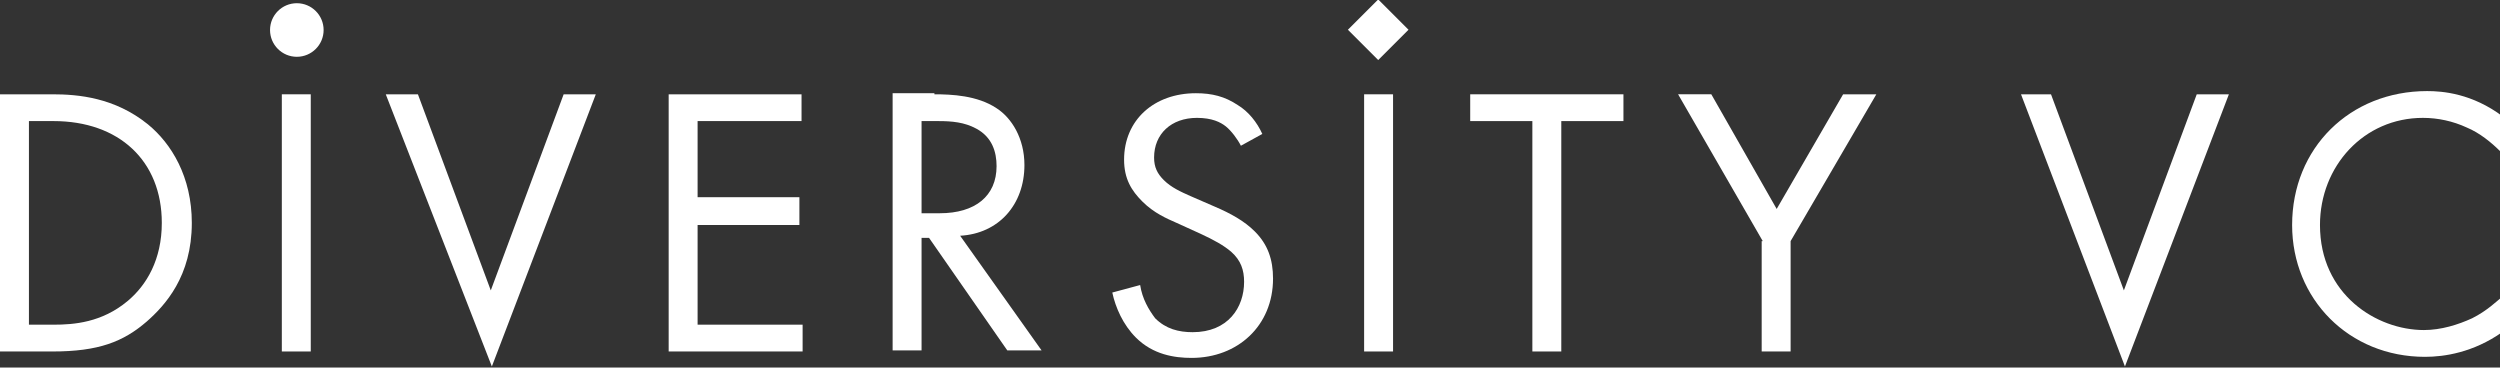 <svg xmlns="http://www.w3.org/2000/svg" xmlns:xlink="http://www.w3.org/1999/xlink" id="Layer_1" x="0px" y="0px" viewBox="0 0 233.3 34.3" style="enable-background:new 0 0 233.3 34.3;" xml:space="preserve">
<rect x="0" y="0" width="233.3" height="34.3" fill="#333333" stroke="none"/>
<style type="text/css">
	.st0{fill:#9D9D9C;}
	.st1{fill:#FFFFFF;}
</style>
<path d="M-637.6,8.8h4.9c2.4,0,5.8,0.3,8.9,2.8c2.2,1.8,4.1,4.9,4.1,9.2c0,5-2.5,7.7-4.2,9.2c-2.2,1.9-4.5,2.8-8.8,2.8h-4.9V8.8z   M-634.9,30.3h2.3c1.9,0,4.5-0.2,6.9-2.2c1.8-1.5,3.2-3.9,3.2-7.3c0-5.8-4-9.5-10.1-9.5h-2.3V30.3z"></path>
<path d="M-608.5,8.8v24h-2.7v-24H-608.5z"></path>
<path d="M-598.6,8.8l6.8,18.3l6.8-18.3h3l-9.7,25.4l-9.7-25.4H-598.6z"></path>
<path d="M-562.7,11.3h-9.8v7.1h9.5V21h-9.5v9.3h9.8v2.5h-12.4v-24h12.4V11.3z"></path>
<path d="M-550.3,8.8c1.6,0,4,0.1,5.8,1.3c1.4,0.9,2.6,2.8,2.6,5.3c0,3.7-2.4,6.4-6,6.6l7.6,10.7h-3.2l-7.3-10.5h-0.7v10.5h-2.7v-24  H-550.3z M-551.5,19.9h1.7c3.3,0,5.3-1.6,5.3-4.4c0-1.3-0.4-2.7-1.9-3.5c-1.1-0.6-2.3-0.7-3.5-0.7h-1.6V19.9z"></path>
<path d="M-521.8,13.6c-0.3-0.6-0.9-1.4-1.4-1.8c-0.5-0.4-1.3-0.8-2.7-0.8c-2.4,0-4,1.5-4,3.7c0,0.9,0.3,1.5,0.9,2.1  c0.7,0.7,1.6,1.1,2.5,1.5l2.3,1c1.4,0.6,2.7,1.3,3.7,2.3c1.2,1.2,1.7,2.6,1.7,4.4c0,4.4-3.3,7.4-7.6,7.4c-1.6,0-3.6-0.3-5.2-1.9  c-1.2-1.2-1.9-2.8-2.2-4.2l2.6-0.7c0.2,1.3,0.8,2.3,1.4,3.1c1,1,2.2,1.3,3.5,1.3c3.3,0,4.8-2.3,4.8-4.7c0-1.1-0.3-2-1.2-2.8  c-0.7-0.6-1.6-1.1-2.9-1.7l-2.2-1c-0.9-0.4-2.1-0.9-3.2-2c-1-1-1.7-2.1-1.7-3.9c0-3.7,2.8-6.2,6.7-6.2c1.5,0,2.7,0.3,3.9,1.1  c1,0.6,1.8,1.6,2.3,2.7L-521.8,13.6z"></path>
<path d="M-507.6,8.8v24h-2.7v-24H-507.6z"></path>
<path d="M-491.9,11.3v21.5h-2.7V11.3h-5.8V8.8h14.3v2.5H-491.9z"></path>
<path d="M-473,22.5l-7.9-13.7h3.1l6.1,10.7l6.2-10.7h3.1l-8,13.7v10.3h-2.7V22.5z"></path>
<path d="M-446.1,8.8l6.8,18.3l6.8-18.3h3l-9.7,25.4l-9.7-25.4H-446.1z"></path>
<path d="M-404.3,14.1c-0.8-0.8-1.9-1.7-3.1-2.2c-1.3-0.6-2.7-0.9-4.1-0.9c-5.5,0-9.6,4.5-9.6,10c0,6.5,5.3,9.8,9.7,9.8  c1.6,0,3.2-0.5,4.5-1.1c1.4-0.7,2.3-1.6,2.8-2v3.3c-2.7,1.9-5.4,2.3-7.2,2.3c-7.1,0-12.4-5.4-12.4-12.3c0-7.2,5.4-12.5,12.6-12.5  c1.4,0,4.2,0.2,7.1,2.4V14.1z"></path>
<circle cx="-609.9" cy="2.8" r="2.5"></circle>
<rect x="-510.9" y="0.8" transform="matrix(0.707 0.707 -0.707 0.707 -147.063 360.698)" width="4" height="4"></rect>
<g>
	<path class="st0" d="M-318.8,8.8h4.9c2.4,0,5.8,0.3,8.9,2.8c2.2,1.8,4.1,4.9,4.1,9.2c0,5-2.5,7.7-4.2,9.2c-2.2,1.9-4.5,2.8-8.8,2.8   h-4.9V8.8z M-316.1,30.3h2.3c1.9,0,4.5-0.2,6.9-2.2c1.8-1.5,3.2-3.9,3.2-7.3c0-5.8-4-9.5-10.1-9.5h-2.3V30.3z"></path>
	<path class="st0" d="M-289.8,8.8v24h-2.7v-24H-289.8z"></path>
	<path class="st0" d="M-279.8,8.8l6.8,18.3l6.8-18.3h3l-9.7,25.4l-9.7-25.4H-279.8z"></path>
	<path class="st0" d="M-243.9,11.3h-9.8v7.1h9.5V21h-9.5v9.3h9.8v2.5h-12.4v-24h12.4V11.3z"></path>
	<path class="st0" d="M-231.6,8.8c1.6,0,4,0.1,5.8,1.3c1.4,0.9,2.6,2.8,2.6,5.3c0,3.7-2.4,6.4-6,6.6l7.6,10.7h-3.2l-7.3-10.5h-0.7   v10.5h-2.7v-24H-231.6z M-232.7,19.9h1.7c3.3,0,5.3-1.6,5.3-4.4c0-1.3-0.4-2.7-1.9-3.5c-1.1-0.6-2.3-0.7-3.5-0.7h-1.6V19.9z"></path>
	<path class="st0" d="M-203,13.6c-0.3-0.6-0.9-1.4-1.4-1.8c-0.5-0.4-1.3-0.8-2.7-0.8c-2.4,0-4,1.5-4,3.7c0,0.9,0.3,1.5,0.9,2.1   c0.7,0.7,1.6,1.1,2.5,1.5l2.3,1c1.4,0.6,2.7,1.3,3.7,2.3c1.2,1.2,1.7,2.6,1.7,4.4c0,4.4-3.3,7.4-7.6,7.4c-1.6,0-3.6-0.3-5.2-1.9   c-1.2-1.2-1.9-2.8-2.2-4.2l2.6-0.7c0.2,1.3,0.8,2.3,1.4,3.1c1,1,2.2,1.3,3.5,1.3c3.3,0,4.8-2.3,4.8-4.7c0-1.1-0.3-2-1.2-2.8   c-0.7-0.6-1.6-1.1-2.9-1.7l-2.2-1c-0.9-0.4-2.1-0.9-3.2-2c-1-1-1.7-2.1-1.7-3.9c0-3.7,2.8-6.2,6.7-6.2c1.5,0,2.7,0.3,3.9,1.1   c1,0.6,1.8,1.6,2.3,2.7L-203,13.6z"></path>
	<path class="st0" d="M-188.8,8.8v24h-2.7v-24H-188.8z"></path>
	<path class="st0" d="M-173.1,11.3v21.5h-2.7V11.3h-5.8V8.8h14.3v2.5H-173.1z"></path>
	<path class="st0" d="M-154.3,22.5l-7.9-13.7h3.1l6.1,10.7l6.2-10.7h3.1l-8,13.7v10.3h-2.7V22.5z"></path>
	<path class="st0" d="M-127.3,8.8l6.8,18.3l6.8-18.3h3l-9.7,25.4l-9.7-25.4H-127.3z"></path>
	<path class="st0" d="M-85.5,14.1c-0.8-0.8-1.9-1.7-3.1-2.2c-1.3-0.6-2.7-0.9-4.1-0.9c-5.5,0-9.6,4.5-9.6,10c0,6.5,5.3,9.8,9.7,9.8   c1.6,0,3.2-0.5,4.5-1.1c1.4-0.7,2.3-1.6,2.8-2v3.3c-2.7,1.9-5.4,2.3-7.2,2.3c-7.1,0-12.4-5.4-12.4-12.3c0-7.2,5.4-12.5,12.6-12.5   c1.4,0,4.2,0.2,7.1,2.4V14.1z"></path>
	<circle class="st0" cx="-291.1" cy="2.8" r="2.5"></circle>
	<rect x="-192.2" y="0.8" transform="matrix(0.707 0.707 -0.707 0.707 -53.694 135.287)" class="st0" width="4" height="4"></rect>
</g>
<g>
	<path class="st1" d="M0,8.8h4.9c2.4,0,5.8,0.3,8.9,2.8c2.2,1.8,4.1,4.9,4.1,9.2c0,5-2.5,7.7-4.2,9.2c-2.2,1.9-4.5,2.8-8.8,2.8H0   V8.8z M2.7,30.3H5c1.9,0,4.5-0.2,6.9-2.2c1.8-1.5,3.2-3.9,3.2-7.3c0-5.8-4-9.5-10.1-9.5H2.7V30.3z"></path>
	<path class="st1" d="M29,8.8v24h-2.7v-24H29z"></path>
	<path class="st1" d="M39,8.8l6.8,18.3l6.8-18.3h3l-9.7,25.4L36,8.8H39z"></path>
	<path class="st1" d="M74.9,11.3h-9.8v7.1h9.5V21h-9.5v9.3h9.8v2.5H62.4v-24h12.4V11.3z"></path>
	<path class="st1" d="M87.2,8.8c1.6,0,4,0.1,5.8,1.3c1.4,0.9,2.6,2.8,2.6,5.3c0,3.7-2.4,6.4-6,6.6l7.6,10.7H94l-7.3-10.5H86v10.5   h-2.7v-24H87.2z M86,19.9h1.7c3.3,0,5.3-1.6,5.3-4.4c0-1.3-0.4-2.7-1.9-3.5c-1.1-0.6-2.3-0.7-3.5-0.7H86V19.9z"></path>
	<path class="st1" d="M115.8,13.6c-0.3-0.6-0.9-1.4-1.4-1.8c-0.5-0.4-1.3-0.8-2.7-0.8c-2.4,0-4,1.5-4,3.7c0,0.9,0.3,1.5,0.9,2.1   c0.7,0.7,1.6,1.1,2.5,1.5l2.3,1c1.4,0.6,2.7,1.3,3.7,2.3c1.2,1.2,1.7,2.6,1.7,4.4c0,4.4-3.3,7.4-7.6,7.4c-1.6,0-3.6-0.3-5.2-1.9   c-1.2-1.2-1.9-2.8-2.2-4.2l2.6-0.7c0.2,1.3,0.8,2.3,1.4,3.1c1,1,2.2,1.3,3.5,1.3c3.3,0,4.8-2.3,4.8-4.7c0-1.1-0.3-2-1.2-2.8   c-0.7-0.6-1.6-1.1-2.9-1.7l-2.2-1c-0.9-0.4-2.1-0.9-3.2-2c-1-1-1.7-2.1-1.7-3.9c0-3.7,2.8-6.2,6.7-6.2c1.5,0,2.7,0.3,3.9,1.1   c1,0.6,1.8,1.6,2.3,2.7L115.8,13.6z"></path>
	<path class="st1" d="M130,8.8v24h-2.7v-24H130z"></path>
	<path class="st1" d="M145.7,11.3v21.5H143V11.3h-5.8V8.8h14.3v2.5H145.7z"></path>
	<path class="st1" d="M164.5,22.5l-7.9-13.7h3.1l6.1,10.7L172,8.8h3.1l-8,13.7v10.3h-2.7V22.5z"></path>
	<path class="st1" d="M191.4,8.8l6.8,18.3L205,8.8h3l-9.7,25.4l-9.7-25.4H191.4z"></path>
	<path class="st1" d="M233.3,14.1c-0.8-0.8-1.9-1.7-3.1-2.2c-1.3-0.6-2.7-0.9-4.1-0.9c-5.5,0-9.6,4.5-9.6,10c0,6.5,5.3,9.8,9.7,9.8   c1.6,0,3.2-0.5,4.5-1.1c1.4-0.7,2.3-1.6,2.8-2v3.3c-2.7,1.9-5.4,2.3-7.2,2.3c-7.1,0-12.4-5.4-12.4-12.3c0-7.2,5.4-12.5,12.6-12.5   c1.4,0,4.2,0.2,7.1,2.4V14.1z"></path>
	<circle class="st1" cx="27.7" cy="2.8" r="2.5"></circle>
	<rect x="126.6" y="0.8" transform="matrix(0.707 0.707 -0.707 0.707 39.674 -90.124)" class="st1" width="4" height="4"></rect>
</g>
</svg>